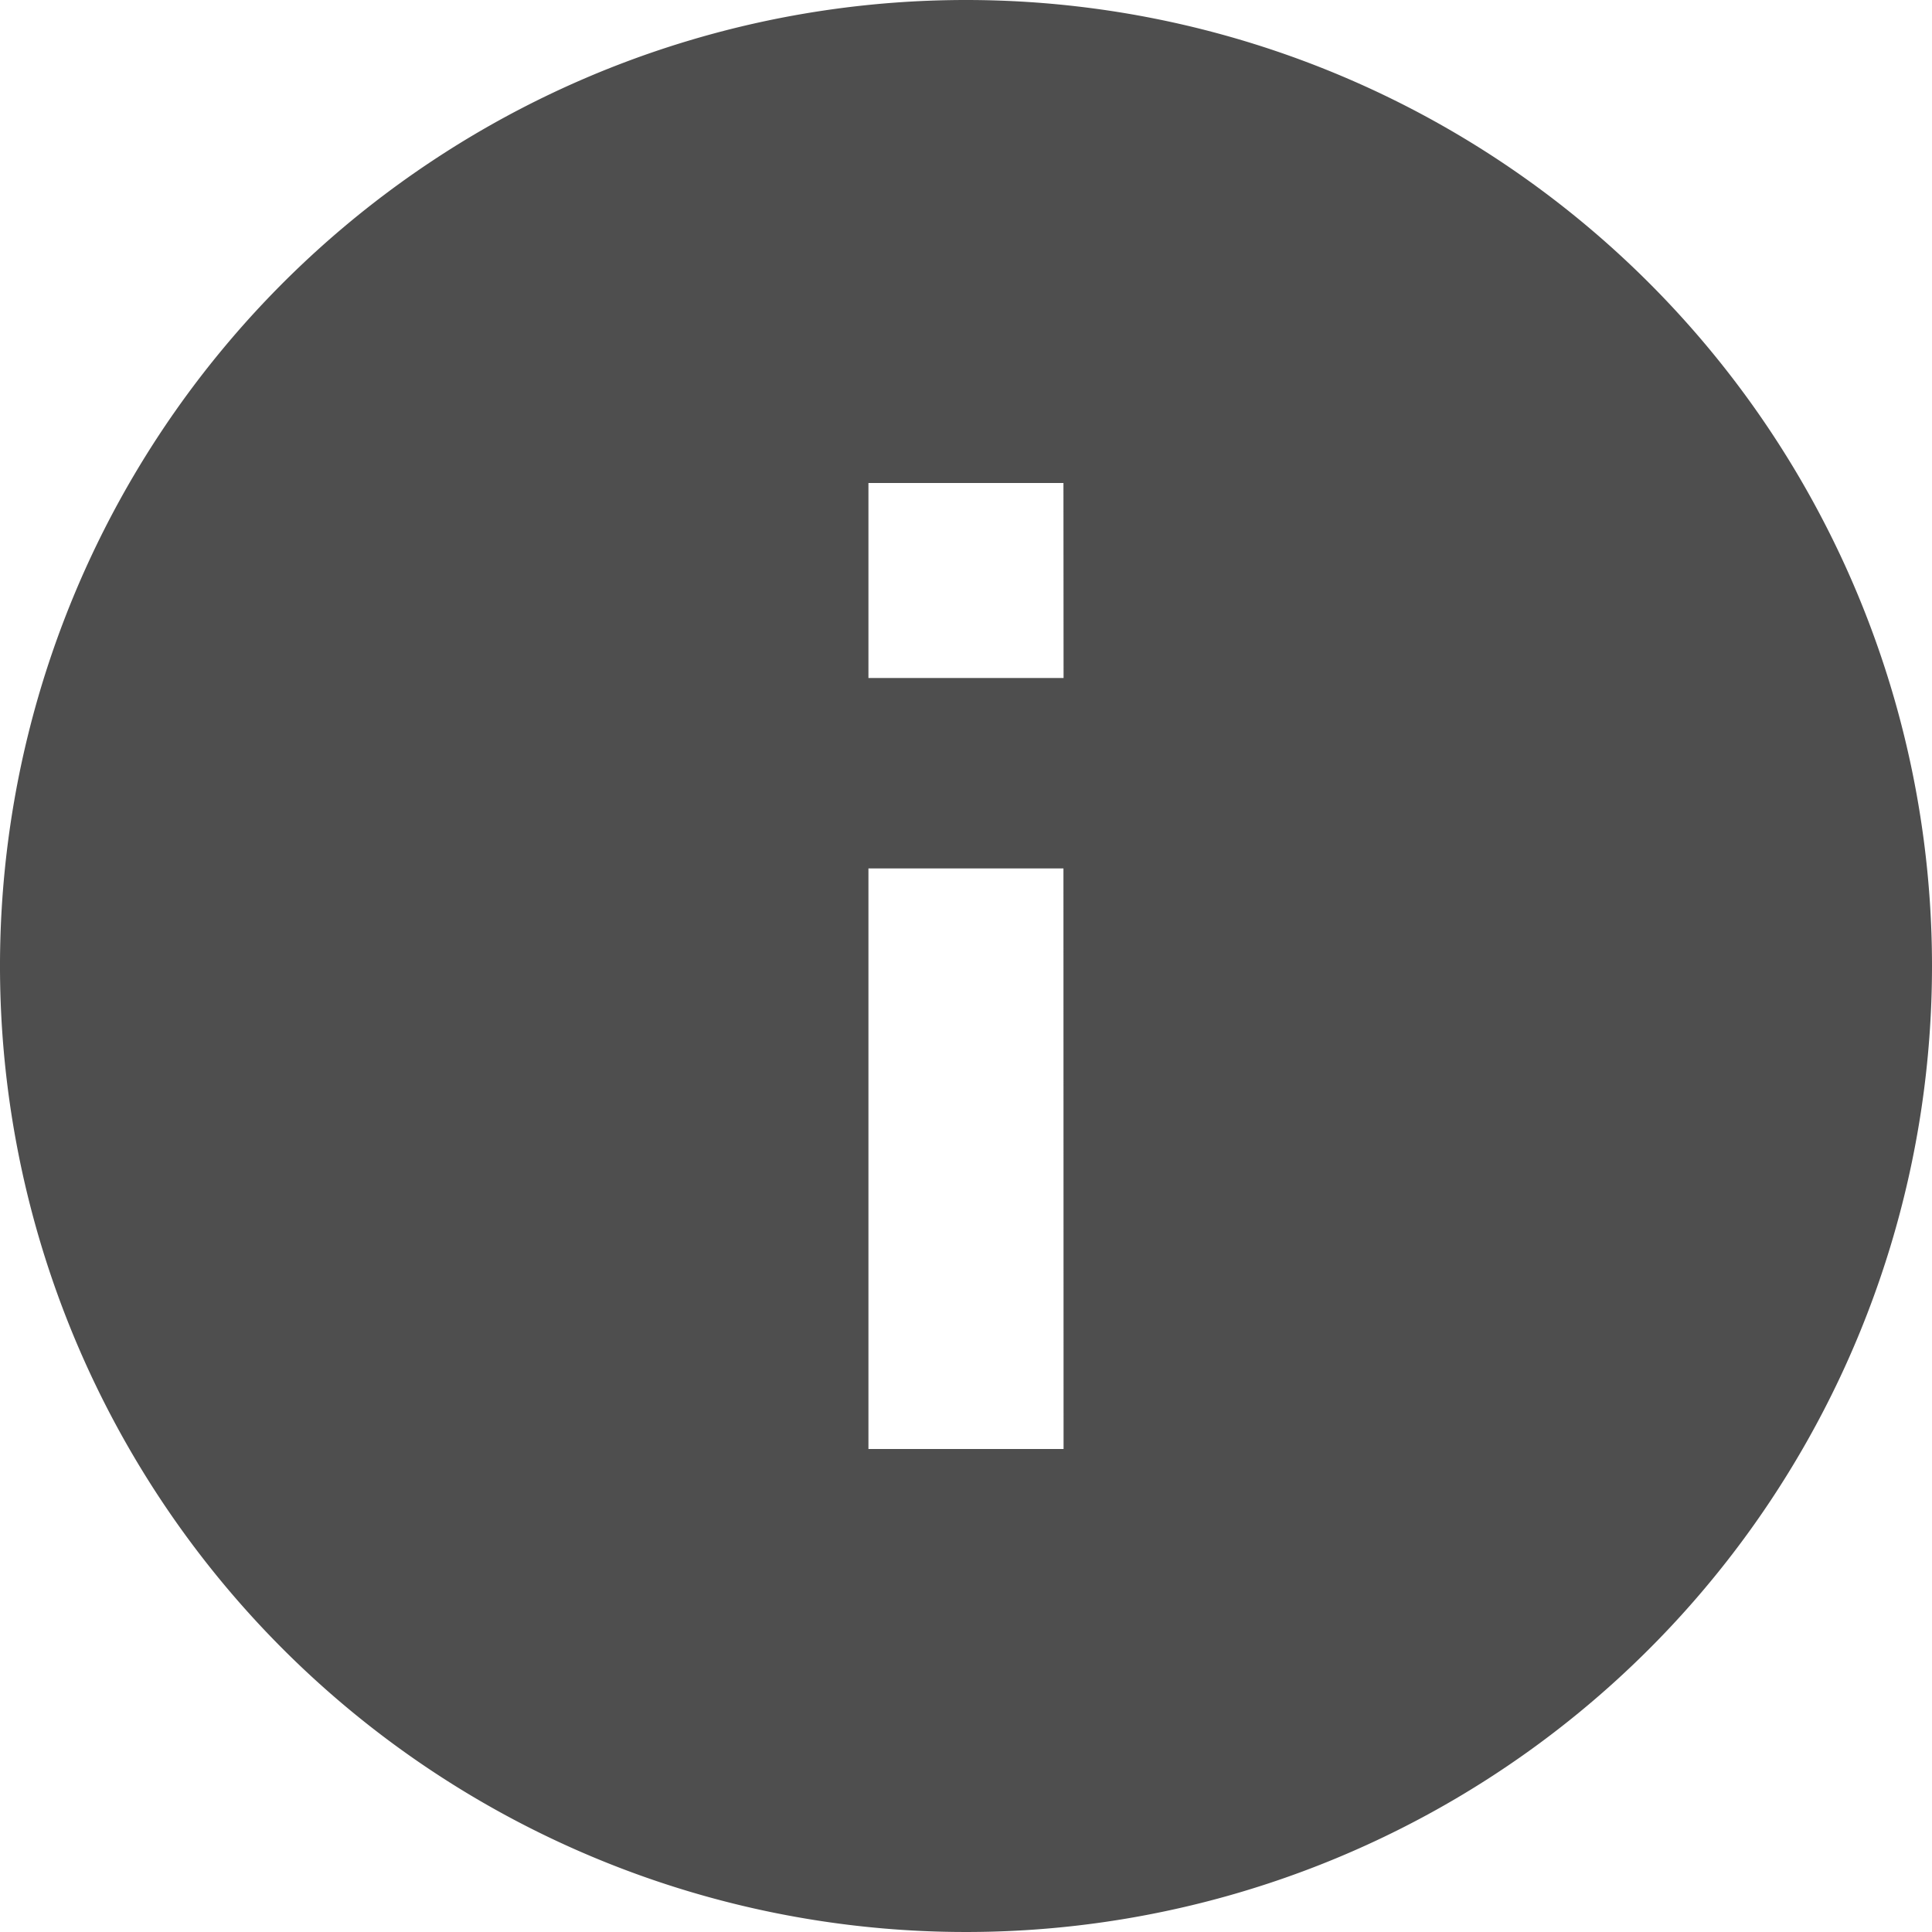 <svg xmlns="http://www.w3.org/2000/svg" width="16" height="16" viewBox="0 0 16 16">
  <path id="Icon_ionic-md-information-circle" data-name="Icon ionic-md-information-circle" d="M11.375,3.375a8,8,0,1,0,8,8A8,8,0,0,0,11.375,3.375Zm.808,12H10.567V10.567h1.615Zm0-6.385H10.567V7.375h1.615Z" transform="translate(-3.375 -3.375)" fill="#4e4e4e"/>
</svg>
